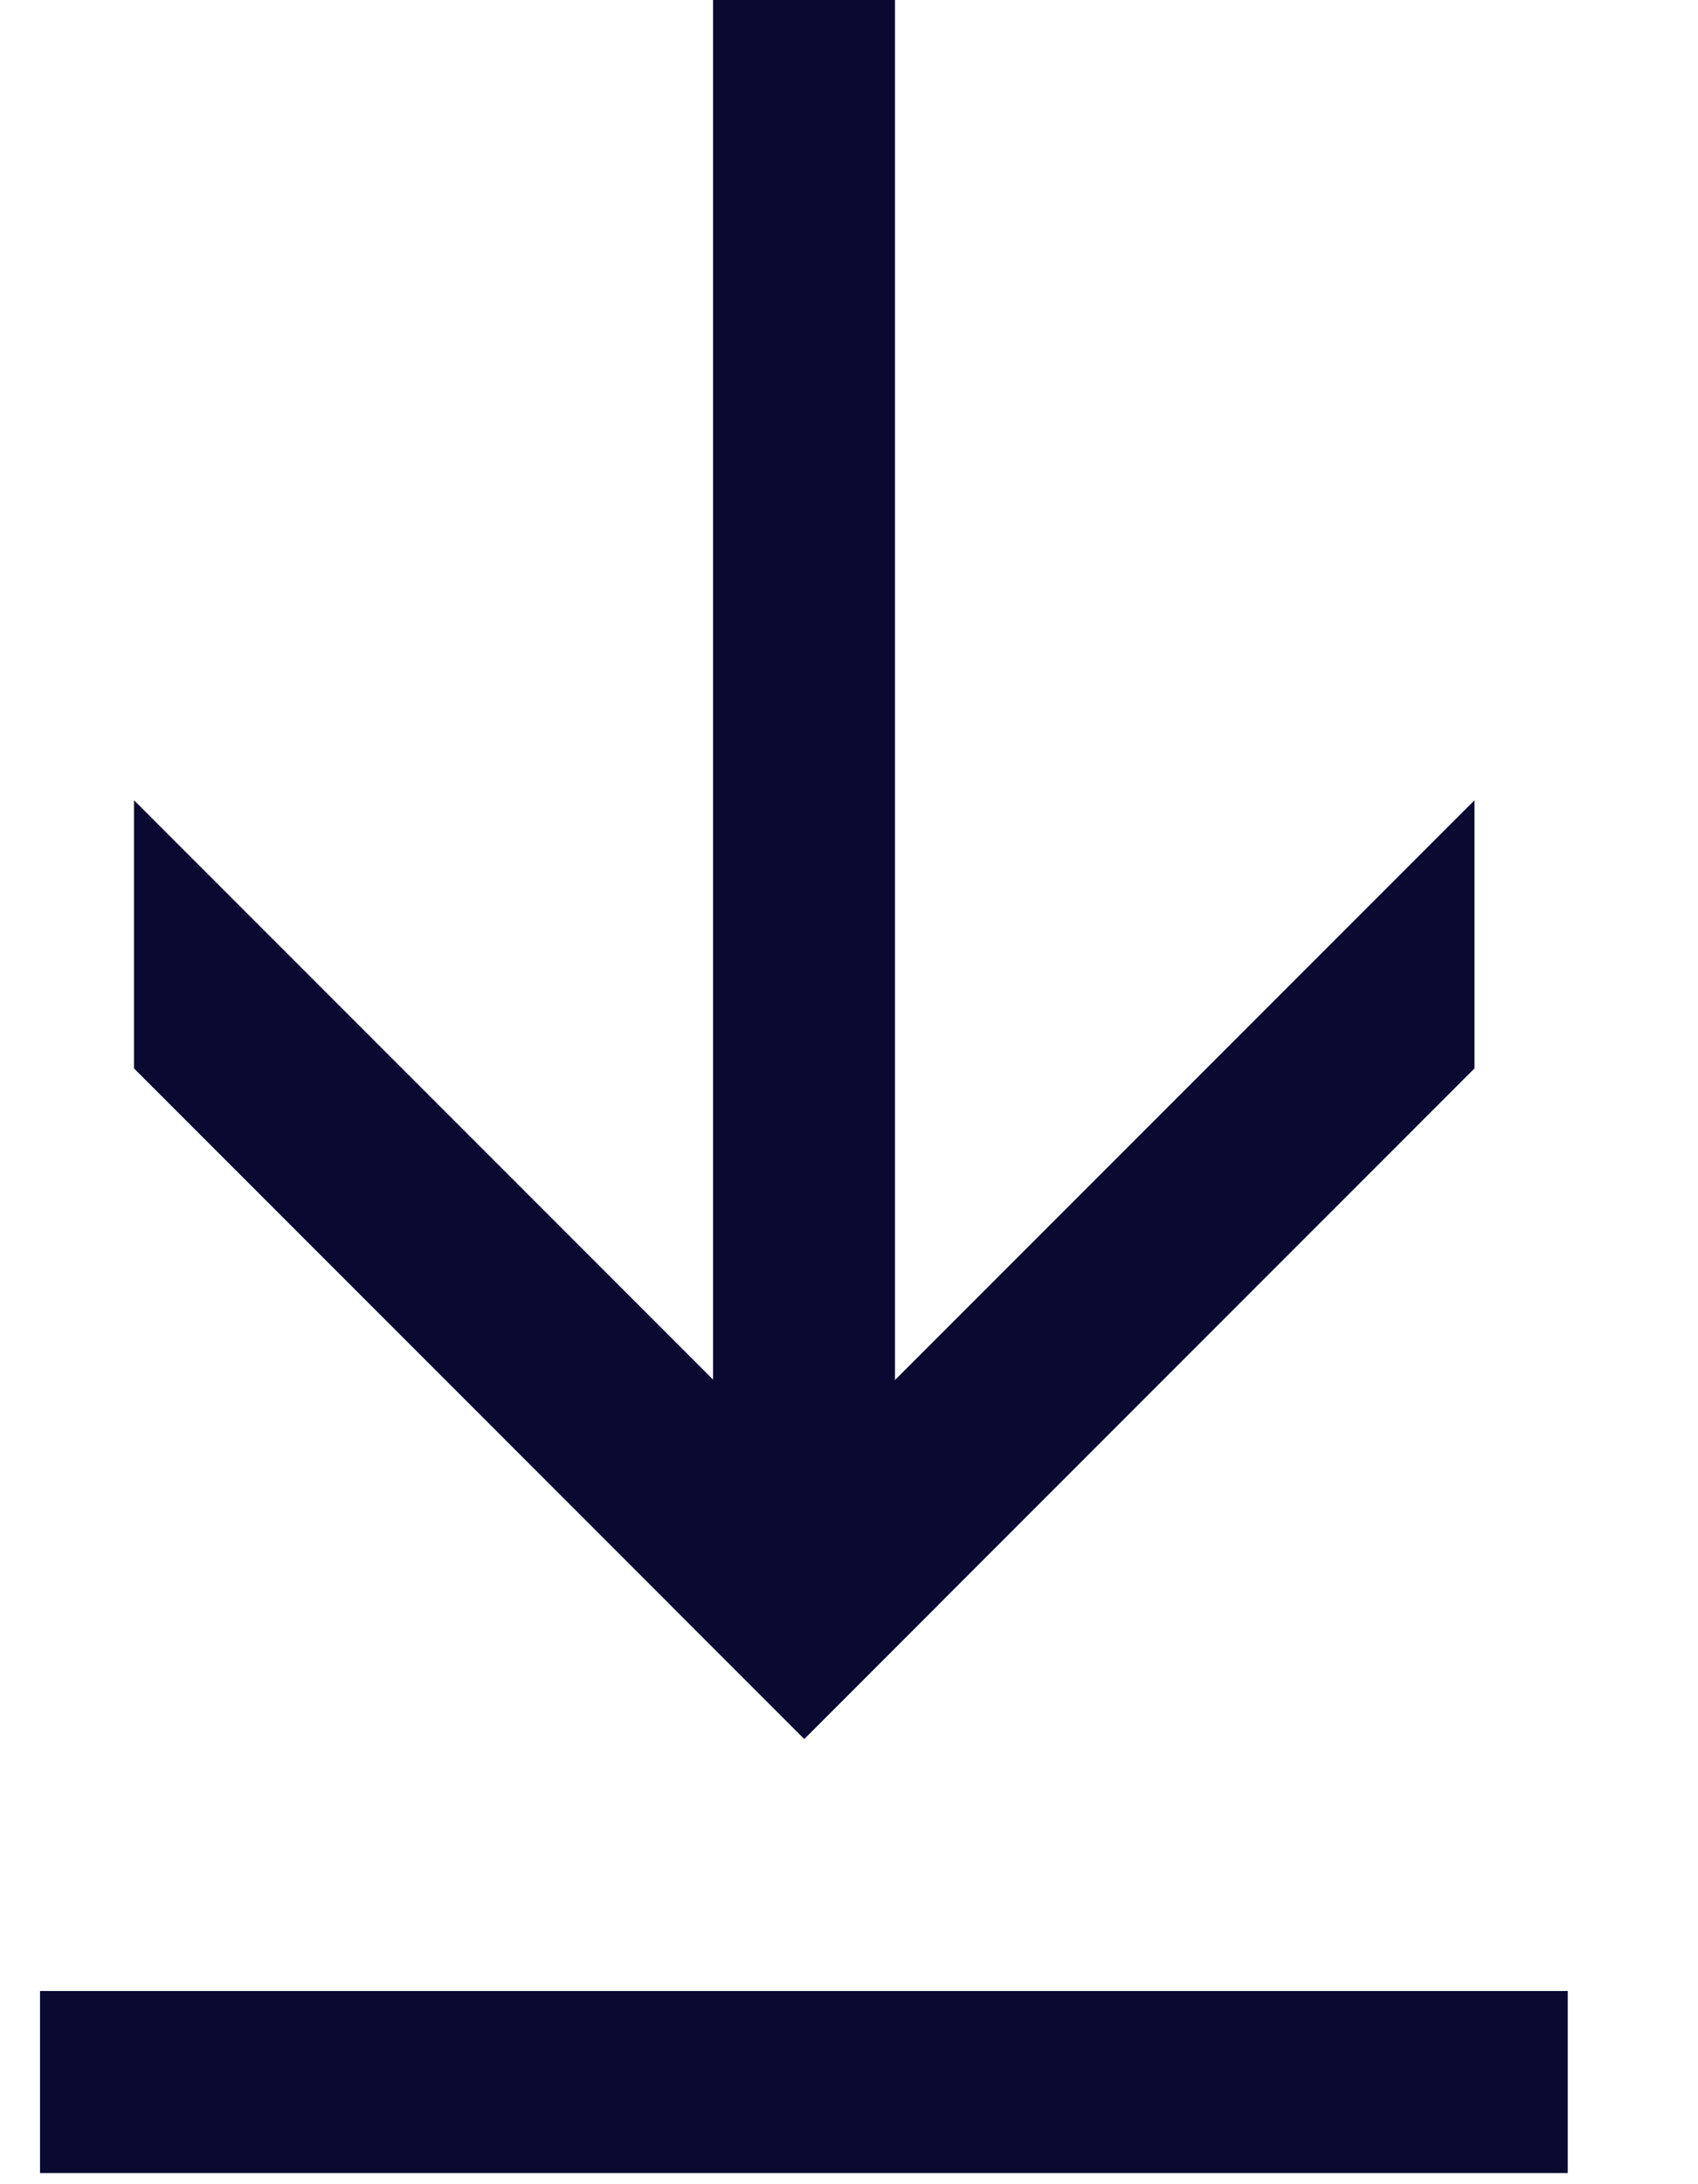 <?xml version="1.0" encoding="UTF-8"?> <svg xmlns="http://www.w3.org/2000/svg" width="14" height="18" viewBox="0 0 14 18" fill="none"><path d="M1.105 8.805L6.63 14.33L7.735 13.225L1.105 6.595L1.105 8.805Z" fill="#090931"></path><path d="M12.157 8.805L6.632 14.33L5.527 13.225L12.157 6.595L12.157 8.805Z" fill="#090931"></path><rect x="5.879" width="1.5" height="12.596" fill="#090931"></rect><rect x="12.926" y="16.408" width="1.5" height="12.596" transform="rotate(90 12.926 16.408)" fill="#090931"></rect></svg> 